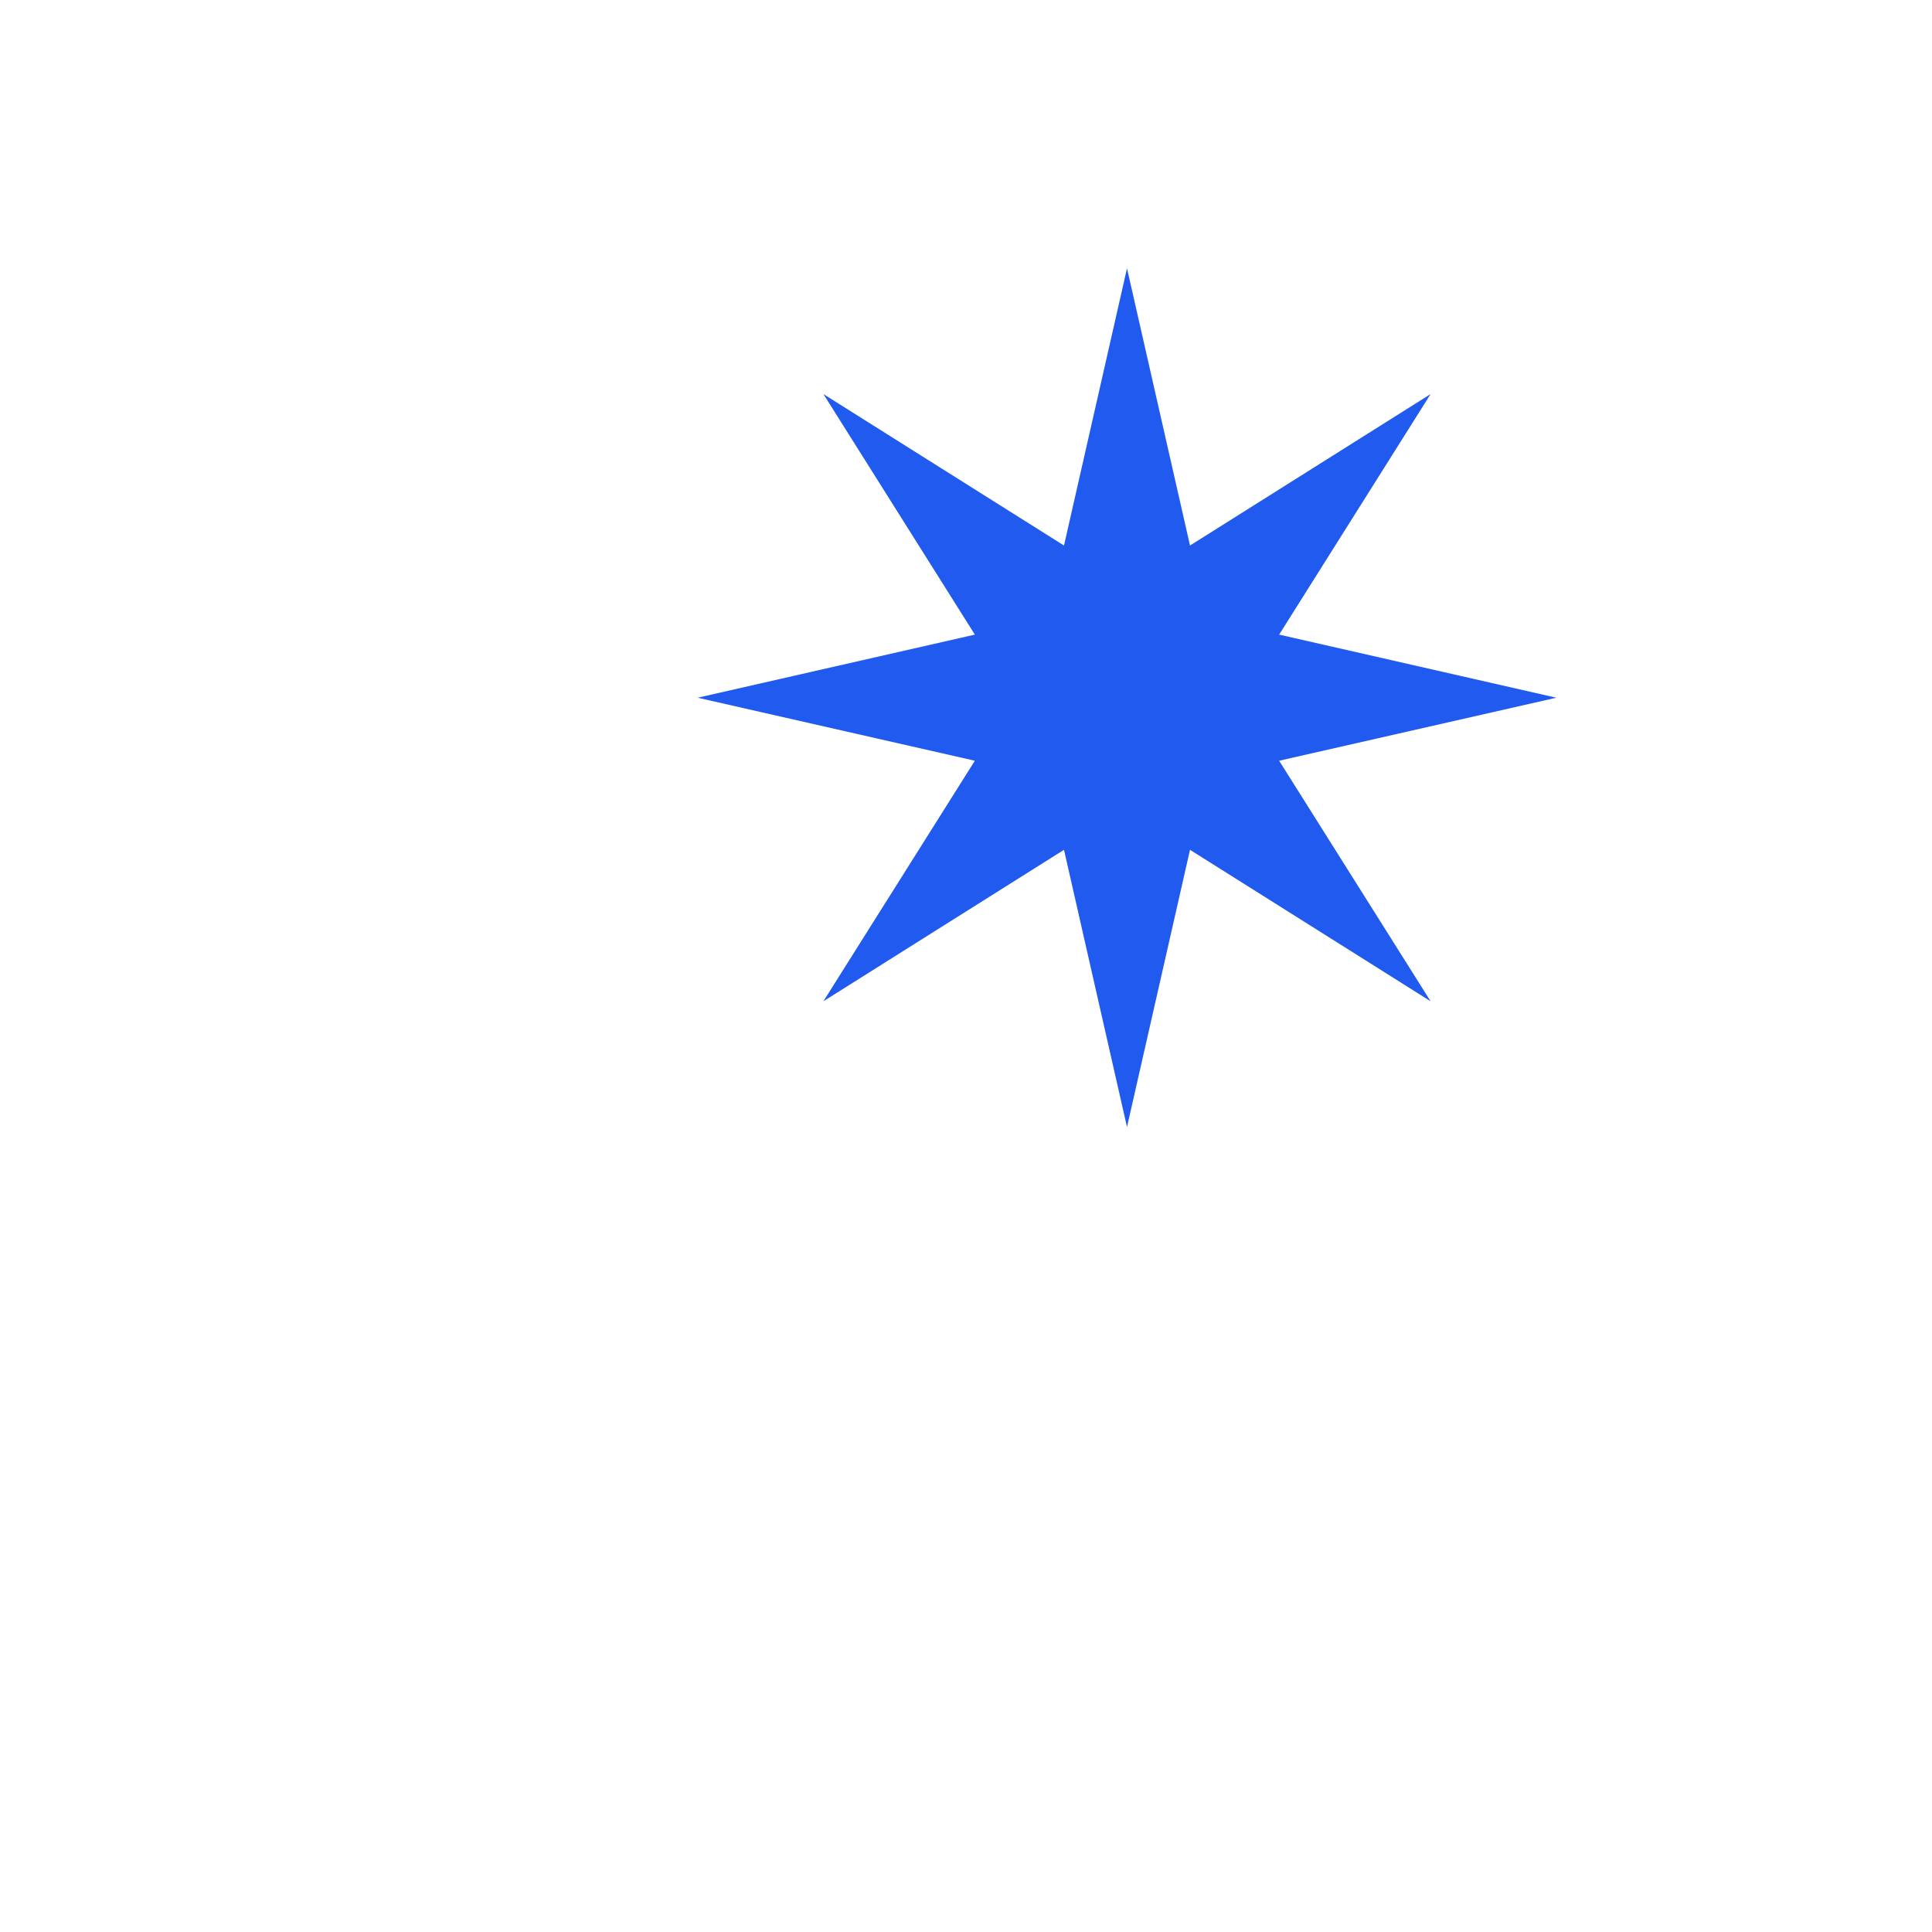 <svg width="36" height="36" viewBox="0 0 36 36" fill="none" xmlns="http://www.w3.org/2000/svg">
<path d="M21 5L19.826 10.165L15.343 7.343L18.165 11.825L13 13.001L18.165 14.175L15.343 18.657L19.826 15.835L21 21L22.174 15.835L26.657 18.657L23.835 14.175L29 13.001L23.835 11.825L26.657 7.343L22.174 10.165L21 5Z" fill="#205AEF"/>
</svg>
